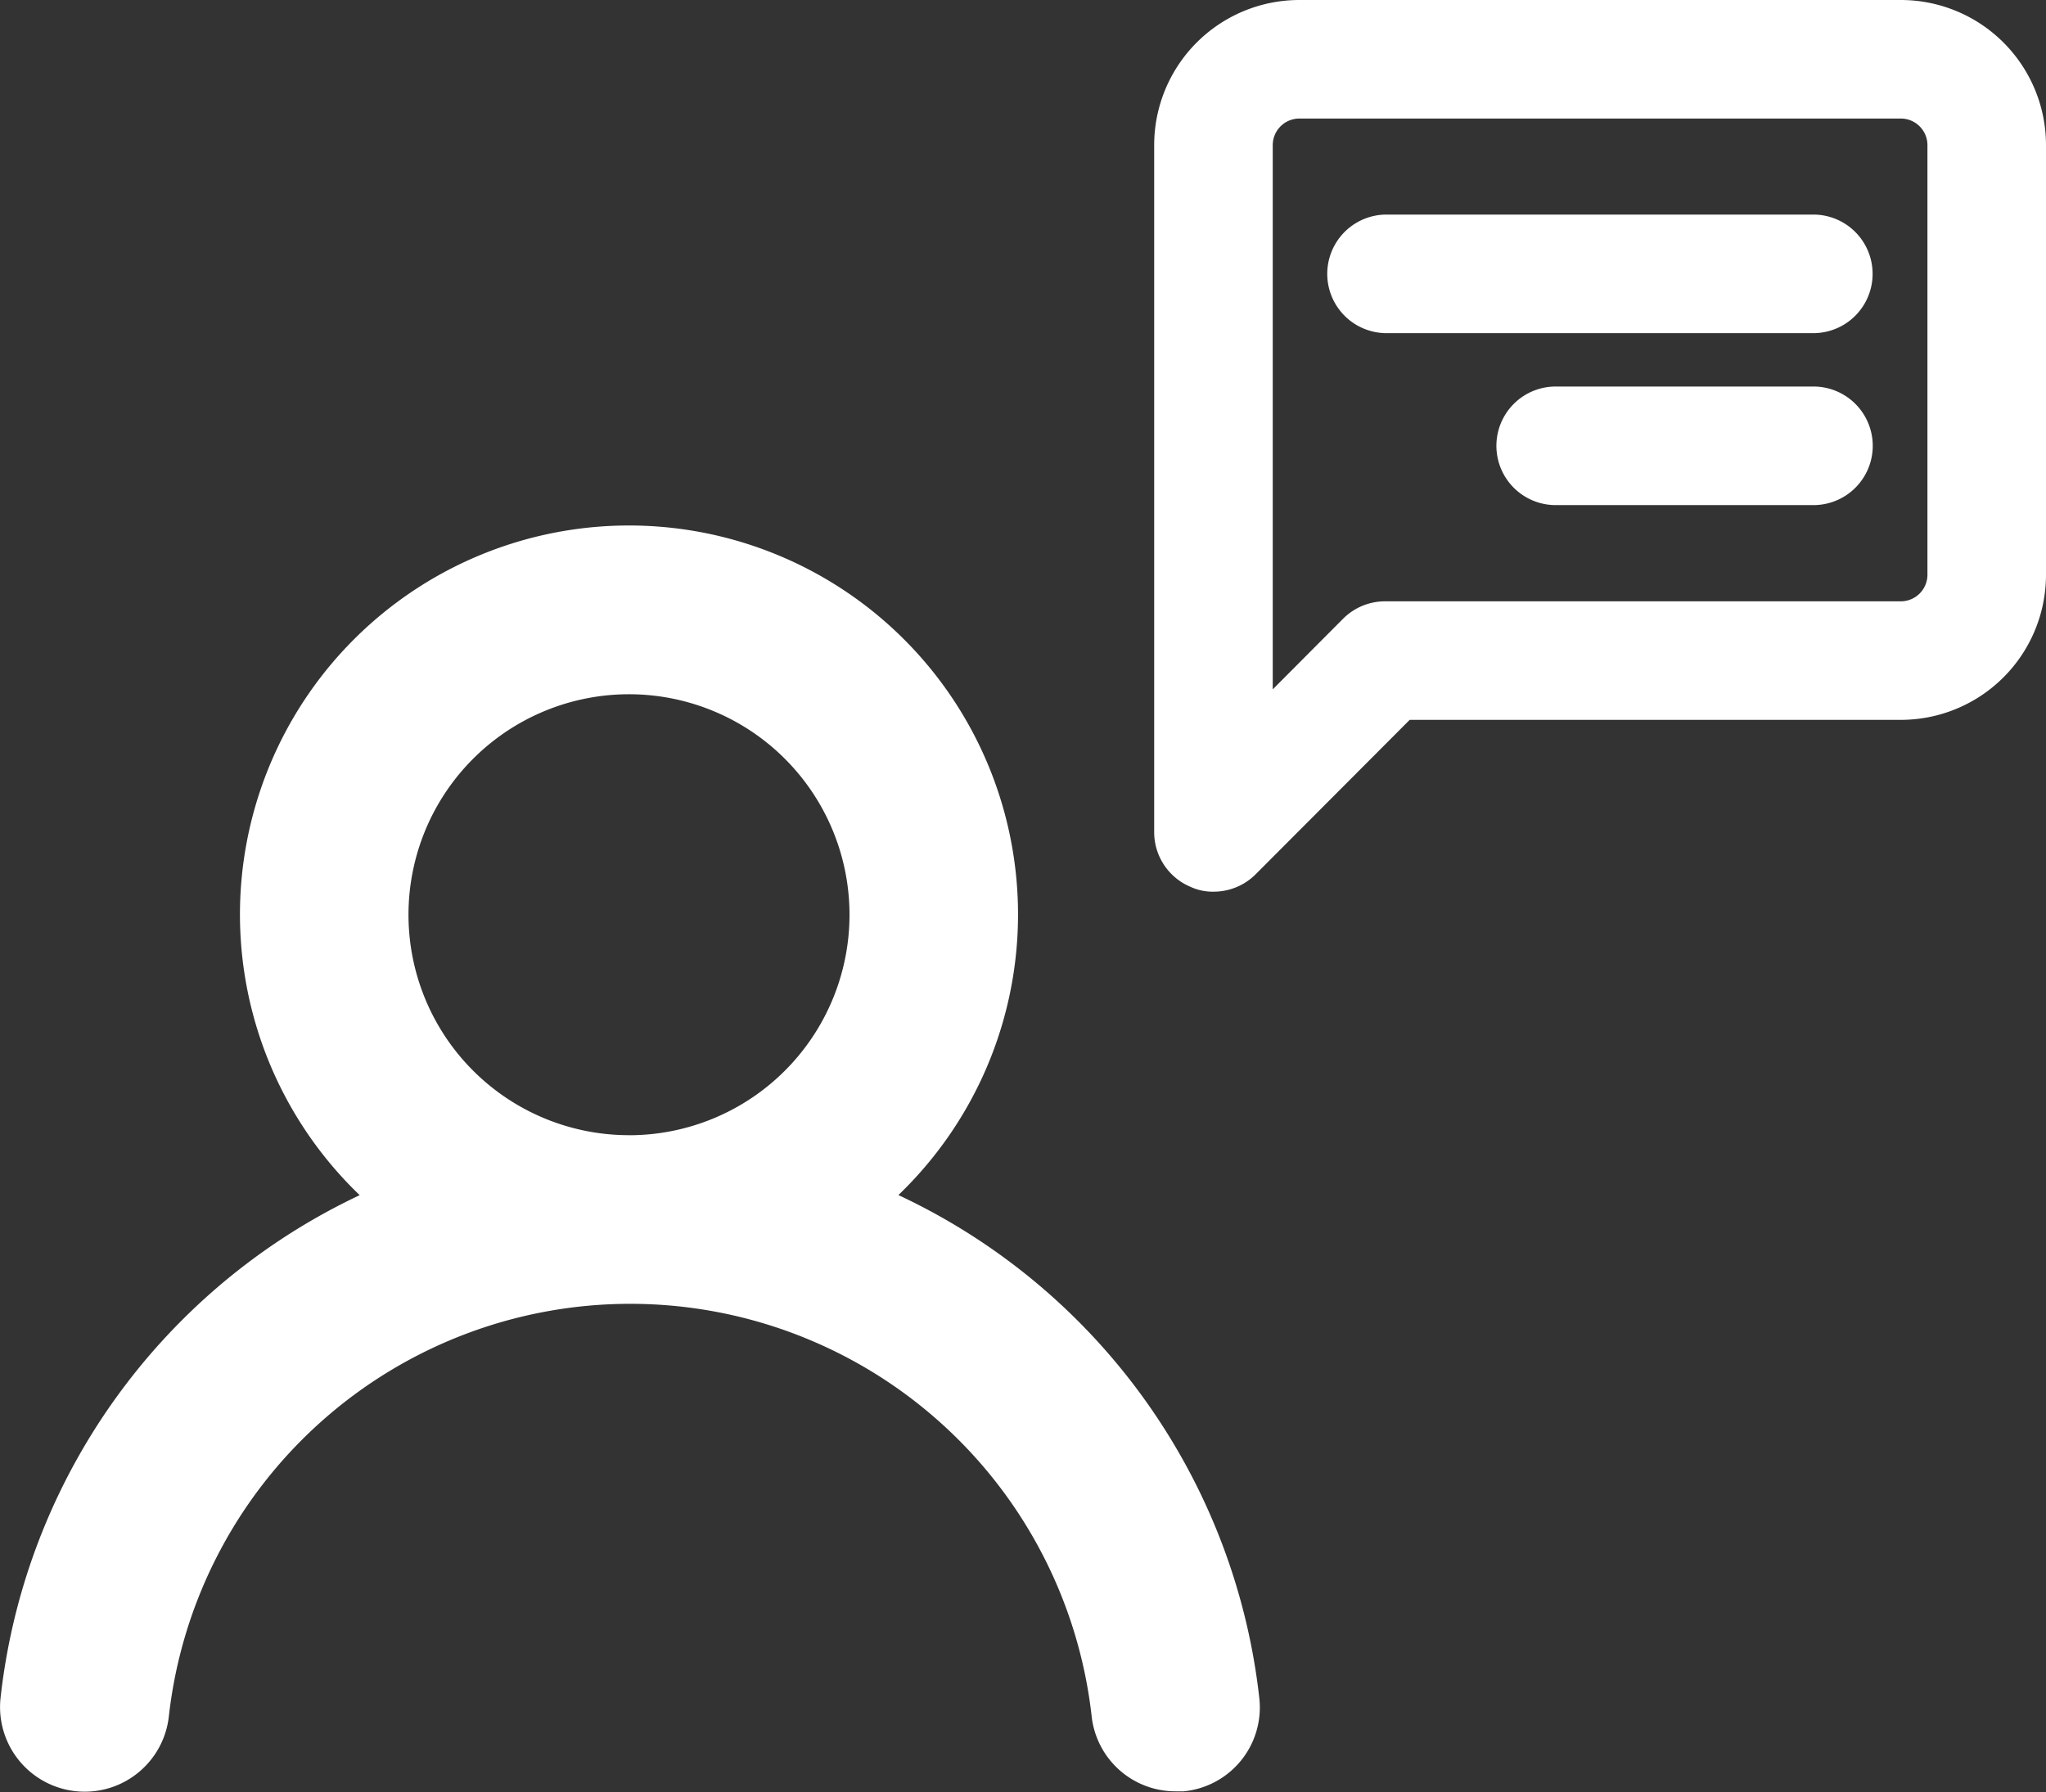 <svg xmlns="http://www.w3.org/2000/svg" width="43.851" height="38.416" viewBox="0 0 43.851 38.416"><rect x="0" y="0" width="43.851" height="38.416" fill="#333333" stroke="none"/><defs><style>.a,.b{fill:#fff;stroke:#fff;}.a{stroke-width:0.7px;}</style></defs><g transform="translate(-134.499 -704.236)"><path class="a" d="M10.286,10.286h5.524a.921.921,0,0,1,0,1.841H10.286a.921.921,0,1,1,0-1.841ZM6.6,6.6h9.207a.921.921,0,0,1,0,1.841H6.6A.921.921,0,0,1,6.6,6.6ZM4.762,2h12.89a2.762,2.762,0,0,1,2.762,2.762v9.207a2.762,2.762,0,0,1-2.762,2.762H6.981L3.574,20.147a.921.921,0,0,1-.654.267.773.773,0,0,1-.35-.074A.921.921,0,0,1,2,19.493V4.762A2.762,2.762,0,0,1,4.762,2ZM3.841,17.275,5.95,15.157A.921.921,0,0,1,6.6,14.89H17.652a.921.921,0,0,0,.921-.921V4.762a.921.921,0,0,0-.921-.921H4.762a.921.921,0,0,0-.921.921Z" transform="translate(157.586 702.586)"/><path class="b" d="M19.891,15.993a7.838,7.838,0,1,0-9.694,0A13.064,13.064,0,0,0,2.072,26.68a1.314,1.314,0,1,0,2.613.287,10.451,10.451,0,0,1,20.772,0,1.306,1.306,0,0,0,1.306,1.163h.144a1.306,1.306,0,0,0,1.15-1.437,13.064,13.064,0,0,0-8.165-10.7Zm-4.847-.928A5.226,5.226,0,1,1,20.27,9.84,5.226,5.226,0,0,1,15.045,15.066Z" transform="translate(132.936 714.005)"/></g></svg>